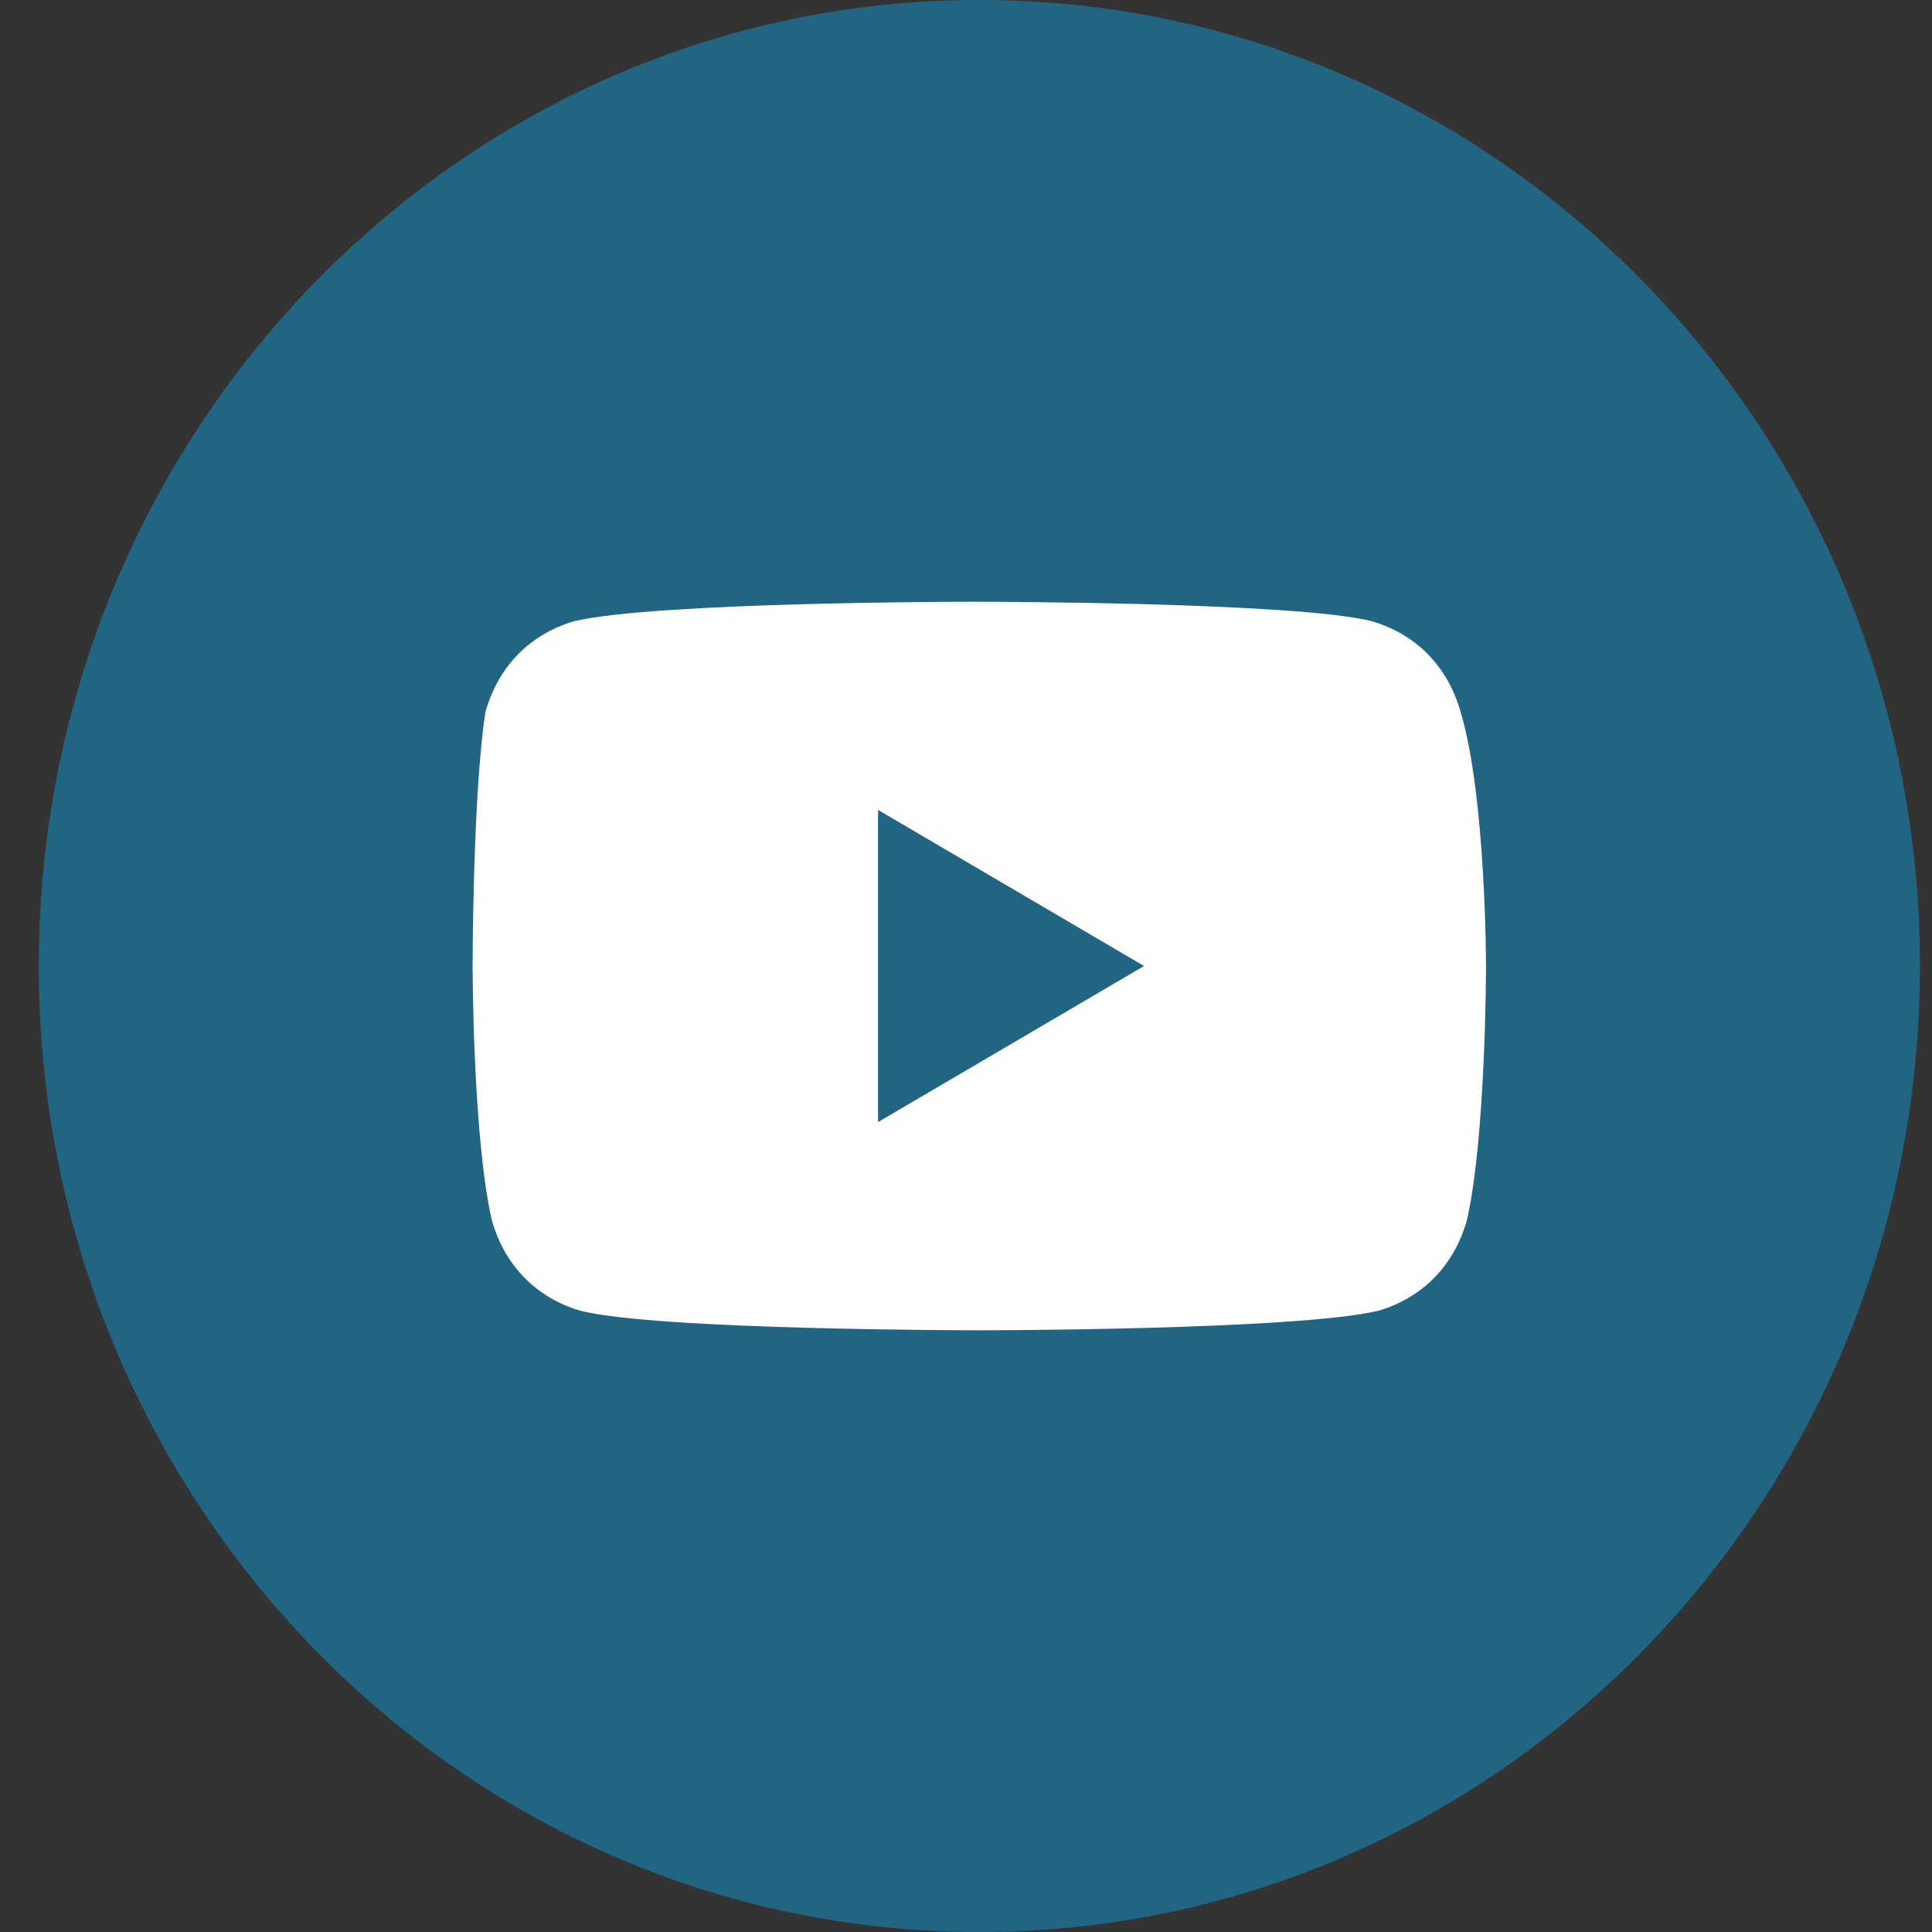 <svg width="38" height="38" fill="none" xmlns="http://www.w3.org/2000/svg"><rect width="100%" height="100%" fill="#333333" stroke="none"/><path d="M.763 19c0-10.493 8.282-19 18.5-19 10.217 0 18.5 8.507 18.5 19s-8.283 19-18.5 19C9.045 38 .763 29.493.763 19Z" fill="#226583"/><path d="M28.73 14.01c-.249-.895-.872-1.535-1.744-1.79-1.495-.385-7.848-.385-7.848-.385s-6.229 0-7.848.384c-.872.256-1.495.896-1.744 1.791-.25 1.664-.25 4.99-.25 4.99s0 3.326.375 4.99c.249.895.872 1.535 1.744 1.79 1.495.385 7.848.385 7.848.385s6.228 0 7.848-.384c.872-.256 1.495-.896 1.744-1.791.373-1.664.373-4.99.373-4.99s0-3.326-.498-4.99Zm-11.46 8.06v-6.14L22.502 19l-5.232 3.07Z" fill="#fff"/></svg>